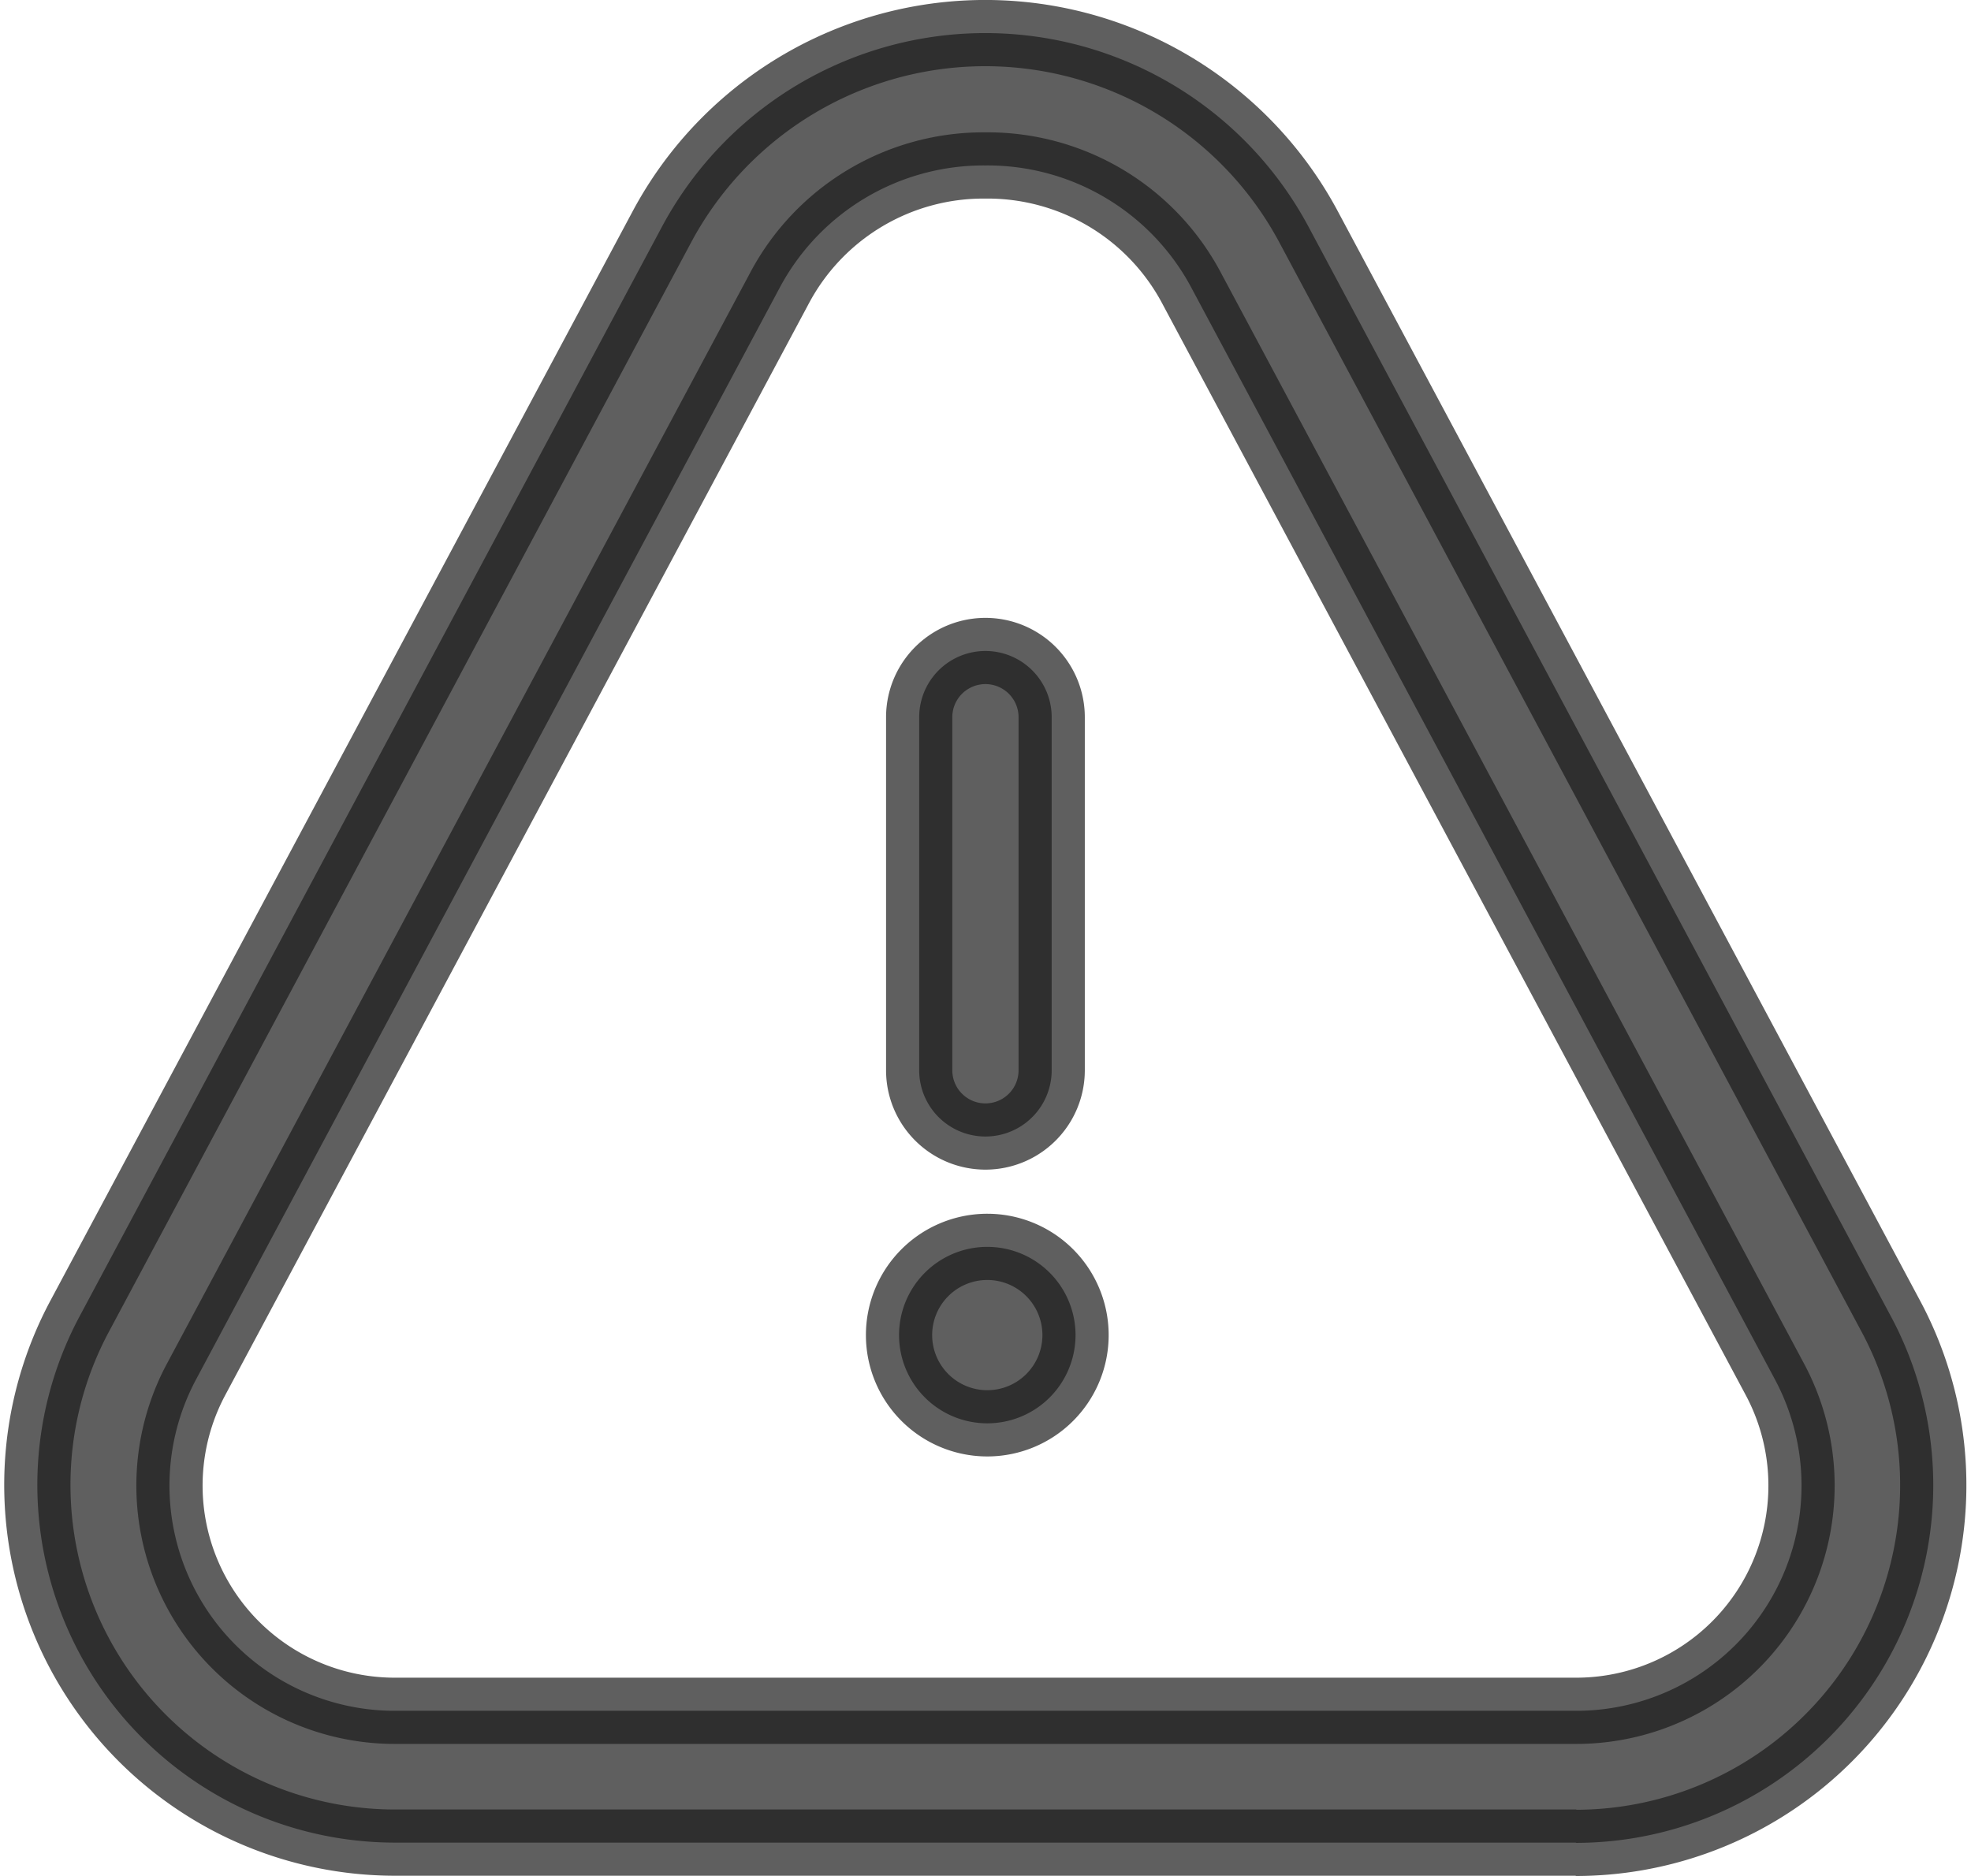 <svg xmlns="http://www.w3.org/2000/svg" width="14.875" height="14.161" viewBox="0 0 14.875 14.161"><path d="M12.874,15.909H3.957a2.7,2.7,0,0,1-2.383-3.964l4.4-8.234a2.767,2.767,0,0,1,4.879,0l4.4,8.234a2.7,2.7,0,0,1-2.383,3.966ZM8.415,3.249a1.742,1.742,0,0,0-1.558.933l-4.4,8.232a1.7,1.7,0,0,0,1.5,2.5h8.917a1.7,1.7,0,0,0,1.5-2.5h0l-4.4-8.233A1.742,1.742,0,0,0,8.415,3.249Zm.5,6.829V7.414a.5.5,0,1,0-1,0v2.665a.5.5,0,1,0,1,0Zm.18,2a.666.666,0,0,0-.666-.666H8.422a.666.666,0,1,0,.673.666Z" transform="translate(-0.978 -2)" fill="#1c1c1c" stroke="#1c1c1c" stroke-width="0.5" opacity="0.7"/></svg>
